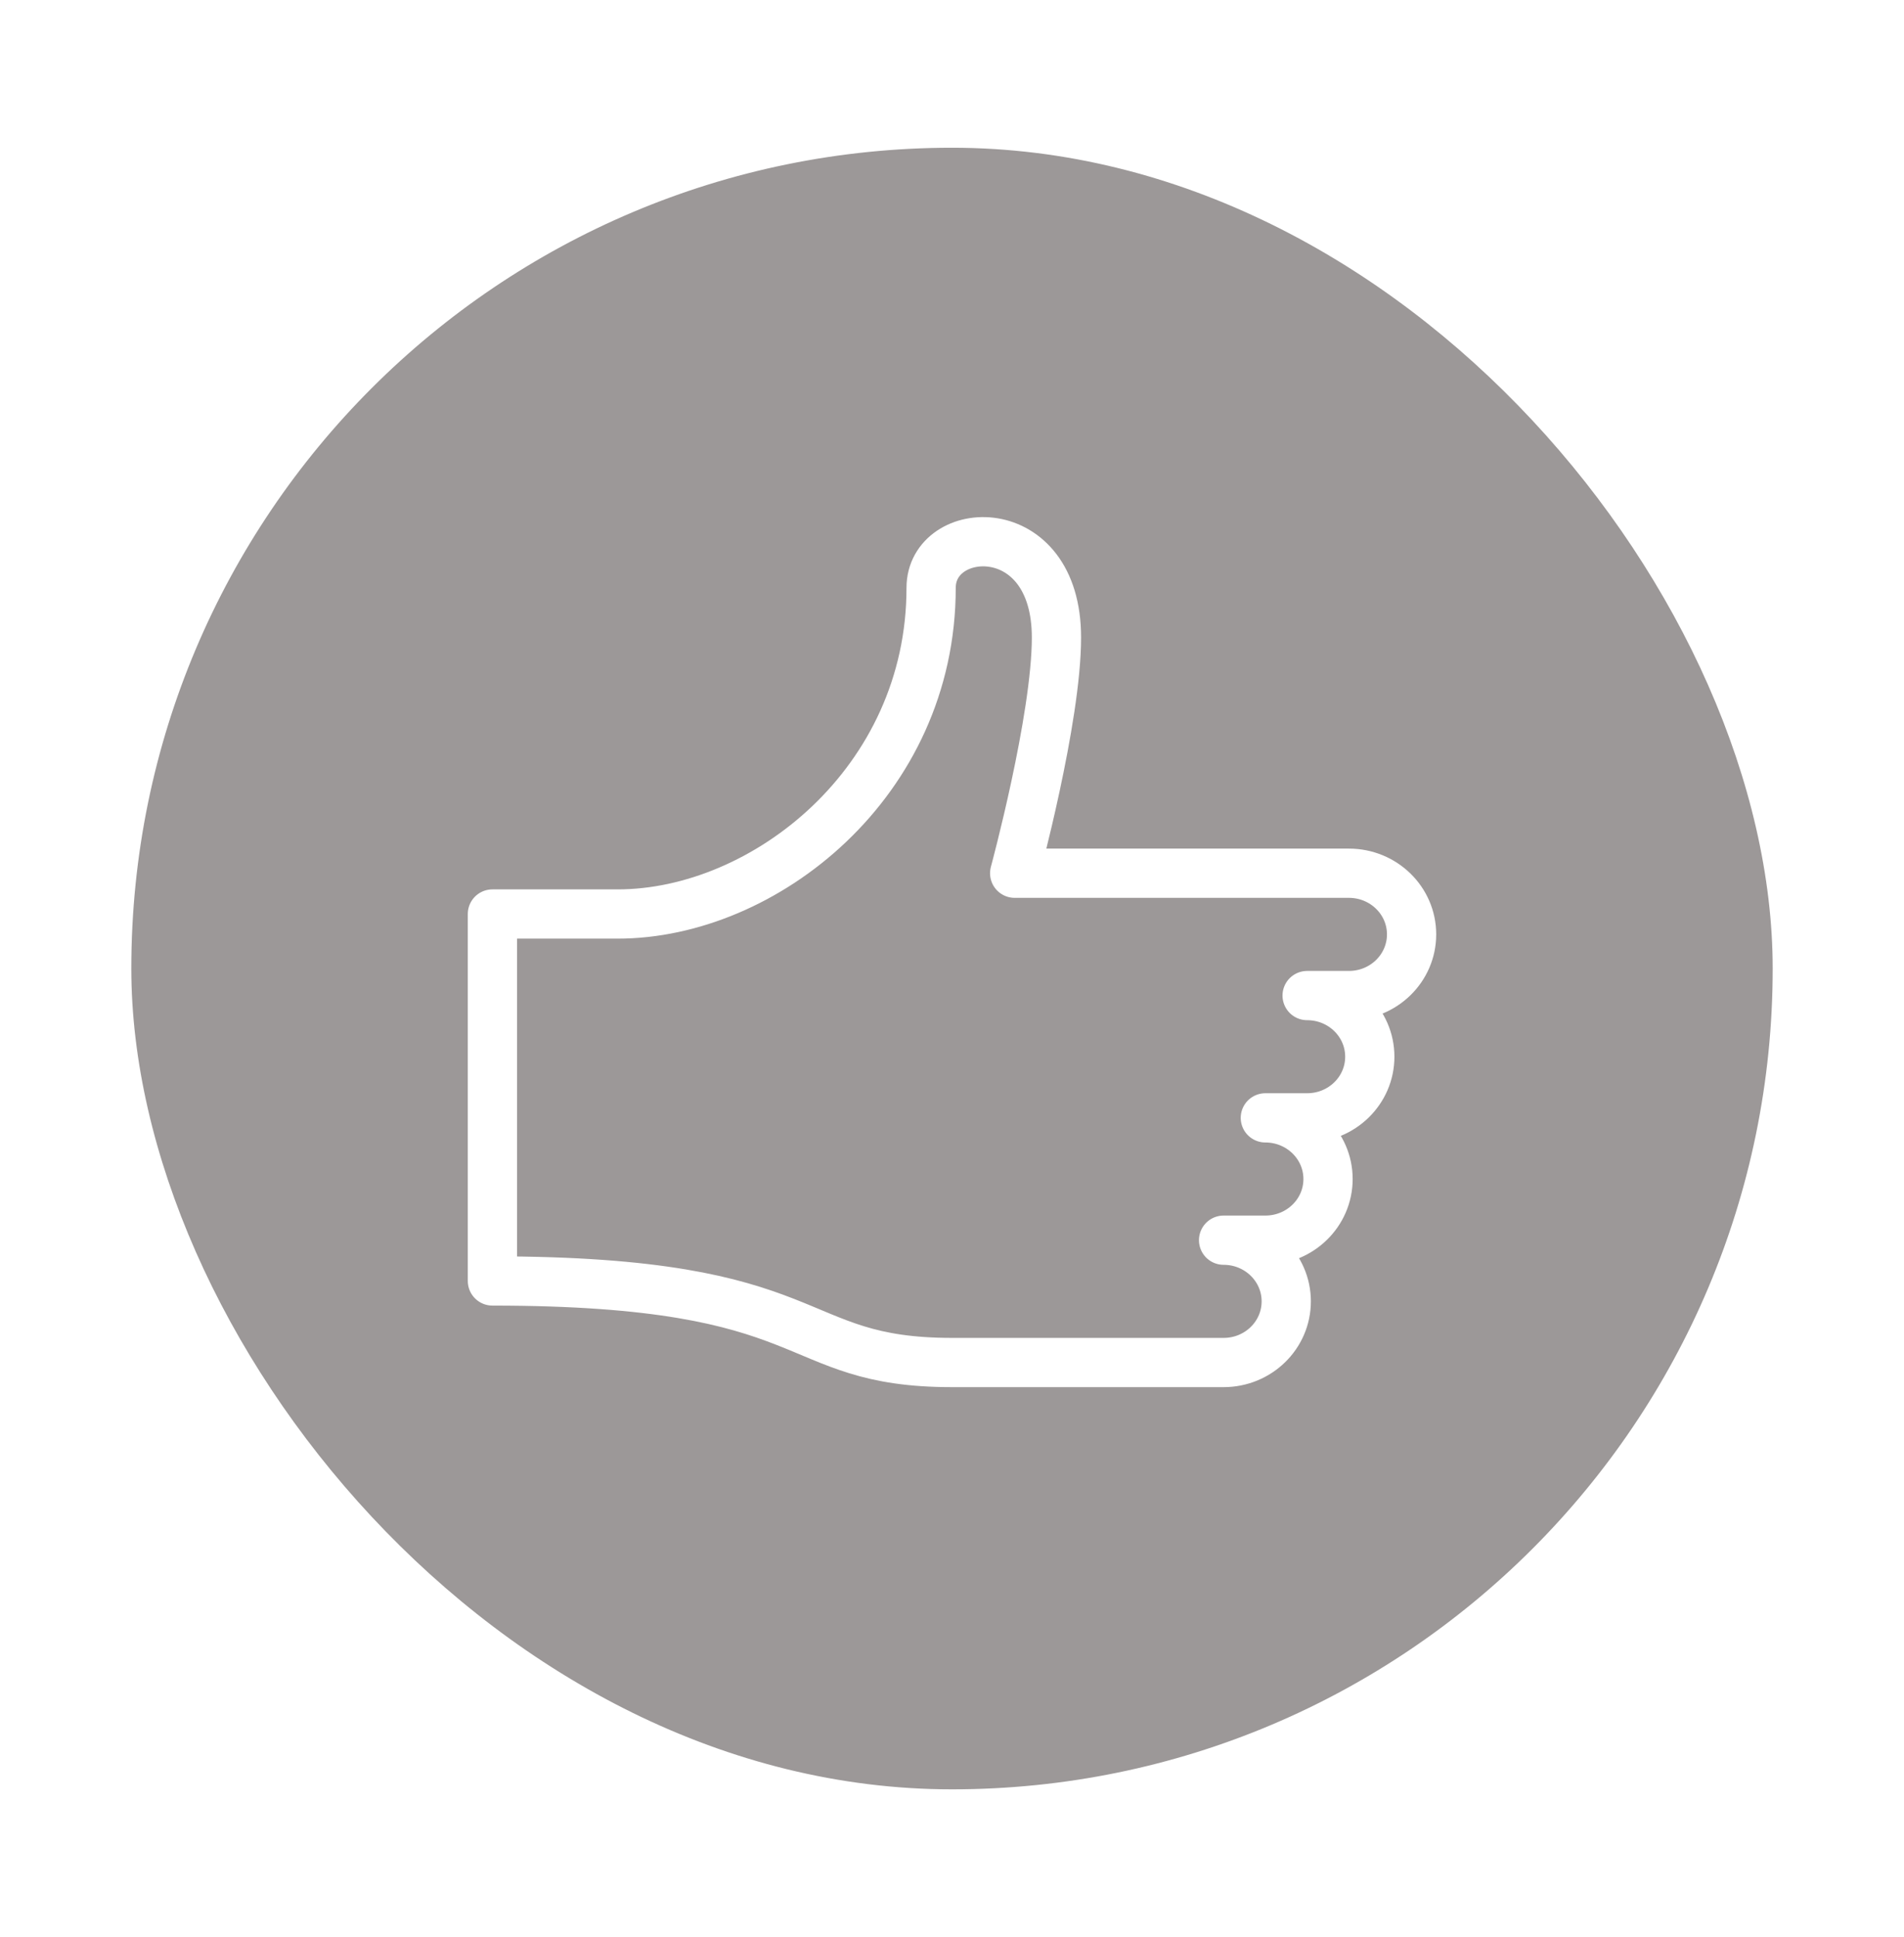 <?xml version="1.0" encoding="UTF-8"?> <svg xmlns="http://www.w3.org/2000/svg" width="58" height="59" viewBox="0 0 58 59" fill="none"><g filter="url(#filter0_d_447_258)"><rect x="4" y="0.5" width="50" height="50" rx="25" fill="#9C9898"></rect><g clip-path="url(#clip0_447_258)"><path fill-rule="evenodd" clip-rule="evenodd" d="M38.545 30.048C39.6 30.048 40.455 30.883 40.455 31.911C40.455 32.941 39.6 33.774 38.545 33.774H37.273C38.328 33.774 39.182 34.609 39.182 35.637C39.182 36.667 38.328 37.5 37.273 37.5H29C23.909 37.5 25.182 35.016 15 35.016V23.839H18.818C23.273 23.839 28.364 19.837 28.364 13.903C28.364 11.94 32.182 11.691 32.182 15.417C32.182 17.901 30.909 22.597 30.909 22.597H41.091C42.146 22.597 43 23.431 43 24.46C43 25.489 42.146 26.323 41.091 26.323H39.818C40.873 26.323 41.727 27.157 41.727 28.186C41.727 29.215 40.873 30.048 39.818 30.048H38.545Z" stroke="white" stroke-width="1.5" stroke-linecap="round" stroke-linejoin="round"></path></g></g><defs><filter id="filter0_d_447_258" x="0" y="0.5" width="58" height="58" filterUnits="userSpaceOnUse" color-interpolation-filters="sRGB"><feFlood flood-opacity="0" result="BackgroundImageFix"></feFlood><feColorMatrix in="SourceAlpha" type="matrix" values="0 0 0 0 0 0 0 0 0 0 0 0 0 0 0 0 0 0 127 0" result="hardAlpha"></feColorMatrix><feOffset dy="4"></feOffset><feGaussianBlur stdDeviation="2"></feGaussianBlur><feComposite in2="hardAlpha" operator="out"></feComposite><feColorMatrix type="matrix" values="0 0 0 0 0.237 0 0 0 0 0.237 0 0 0 0 0.237 0 0 0 0.25 0"></feColorMatrix><feBlend mode="normal" in2="BackgroundImageFix" result="effect1_dropShadow_447_258"></feBlend><feBlend mode="normal" in="SourceGraphic" in2="effect1_dropShadow_447_258" result="shape"></feBlend></filter><clipPath id="clip0_447_258"><rect width="30" height="28" fill="white" transform="translate(14 11.5)"></rect></clipPath></defs></svg> 